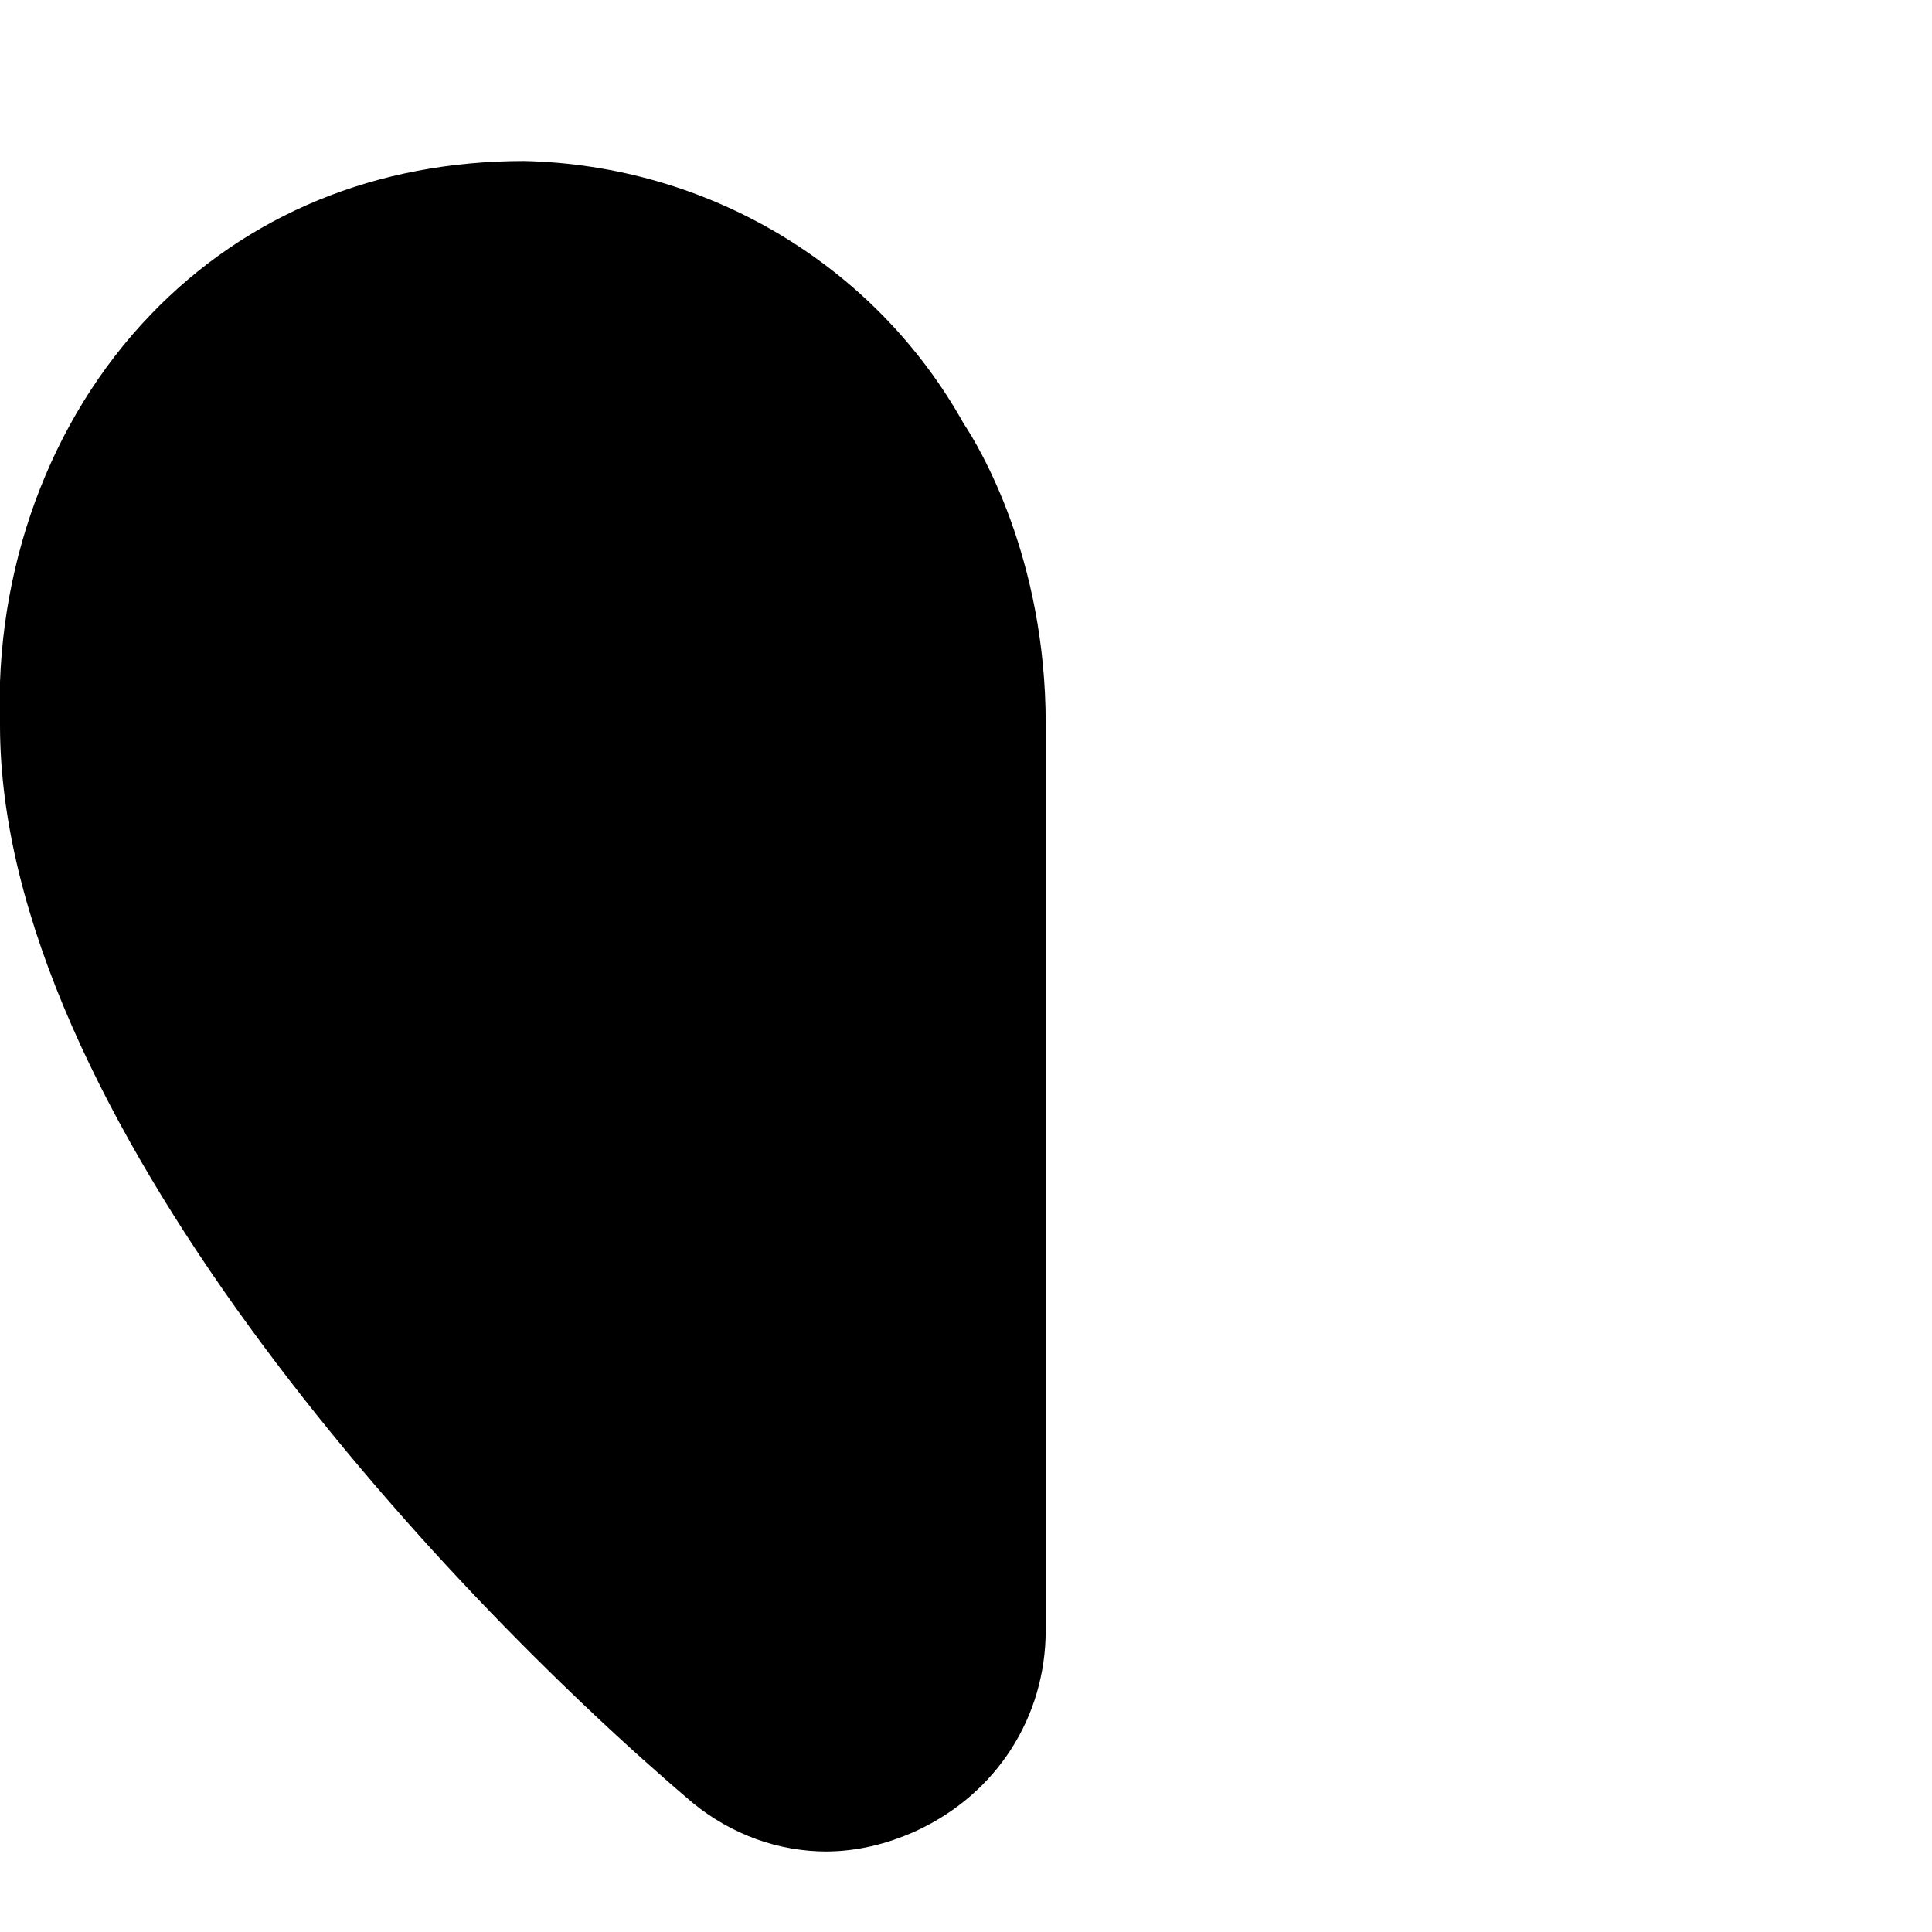 <?xml version="1.0" encoding="UTF-8"?>
<svg xmlns="http://www.w3.org/2000/svg" id="Layer_1" data-name="Layer 1" viewBox="0 0 24 24" width="512" height="512"><path d="M10.27,23c-.6,0-1.18-.21-1.66-.6C5.39,19.67,0,13.81,0,9.01c-.07-1.92,.61-3.79,1.87-5.1,1.2-1.25,2.81-1.91,4.64-1.91,2.28,.05,4.36,1.29,5.46,3.26,.2,.3,1.02,1.67,1.02,3.73h0v11.26c0,1.08-.61,2.03-1.6,2.49-.37,.17-.75,.26-1.14,.26Z"/></svg>
